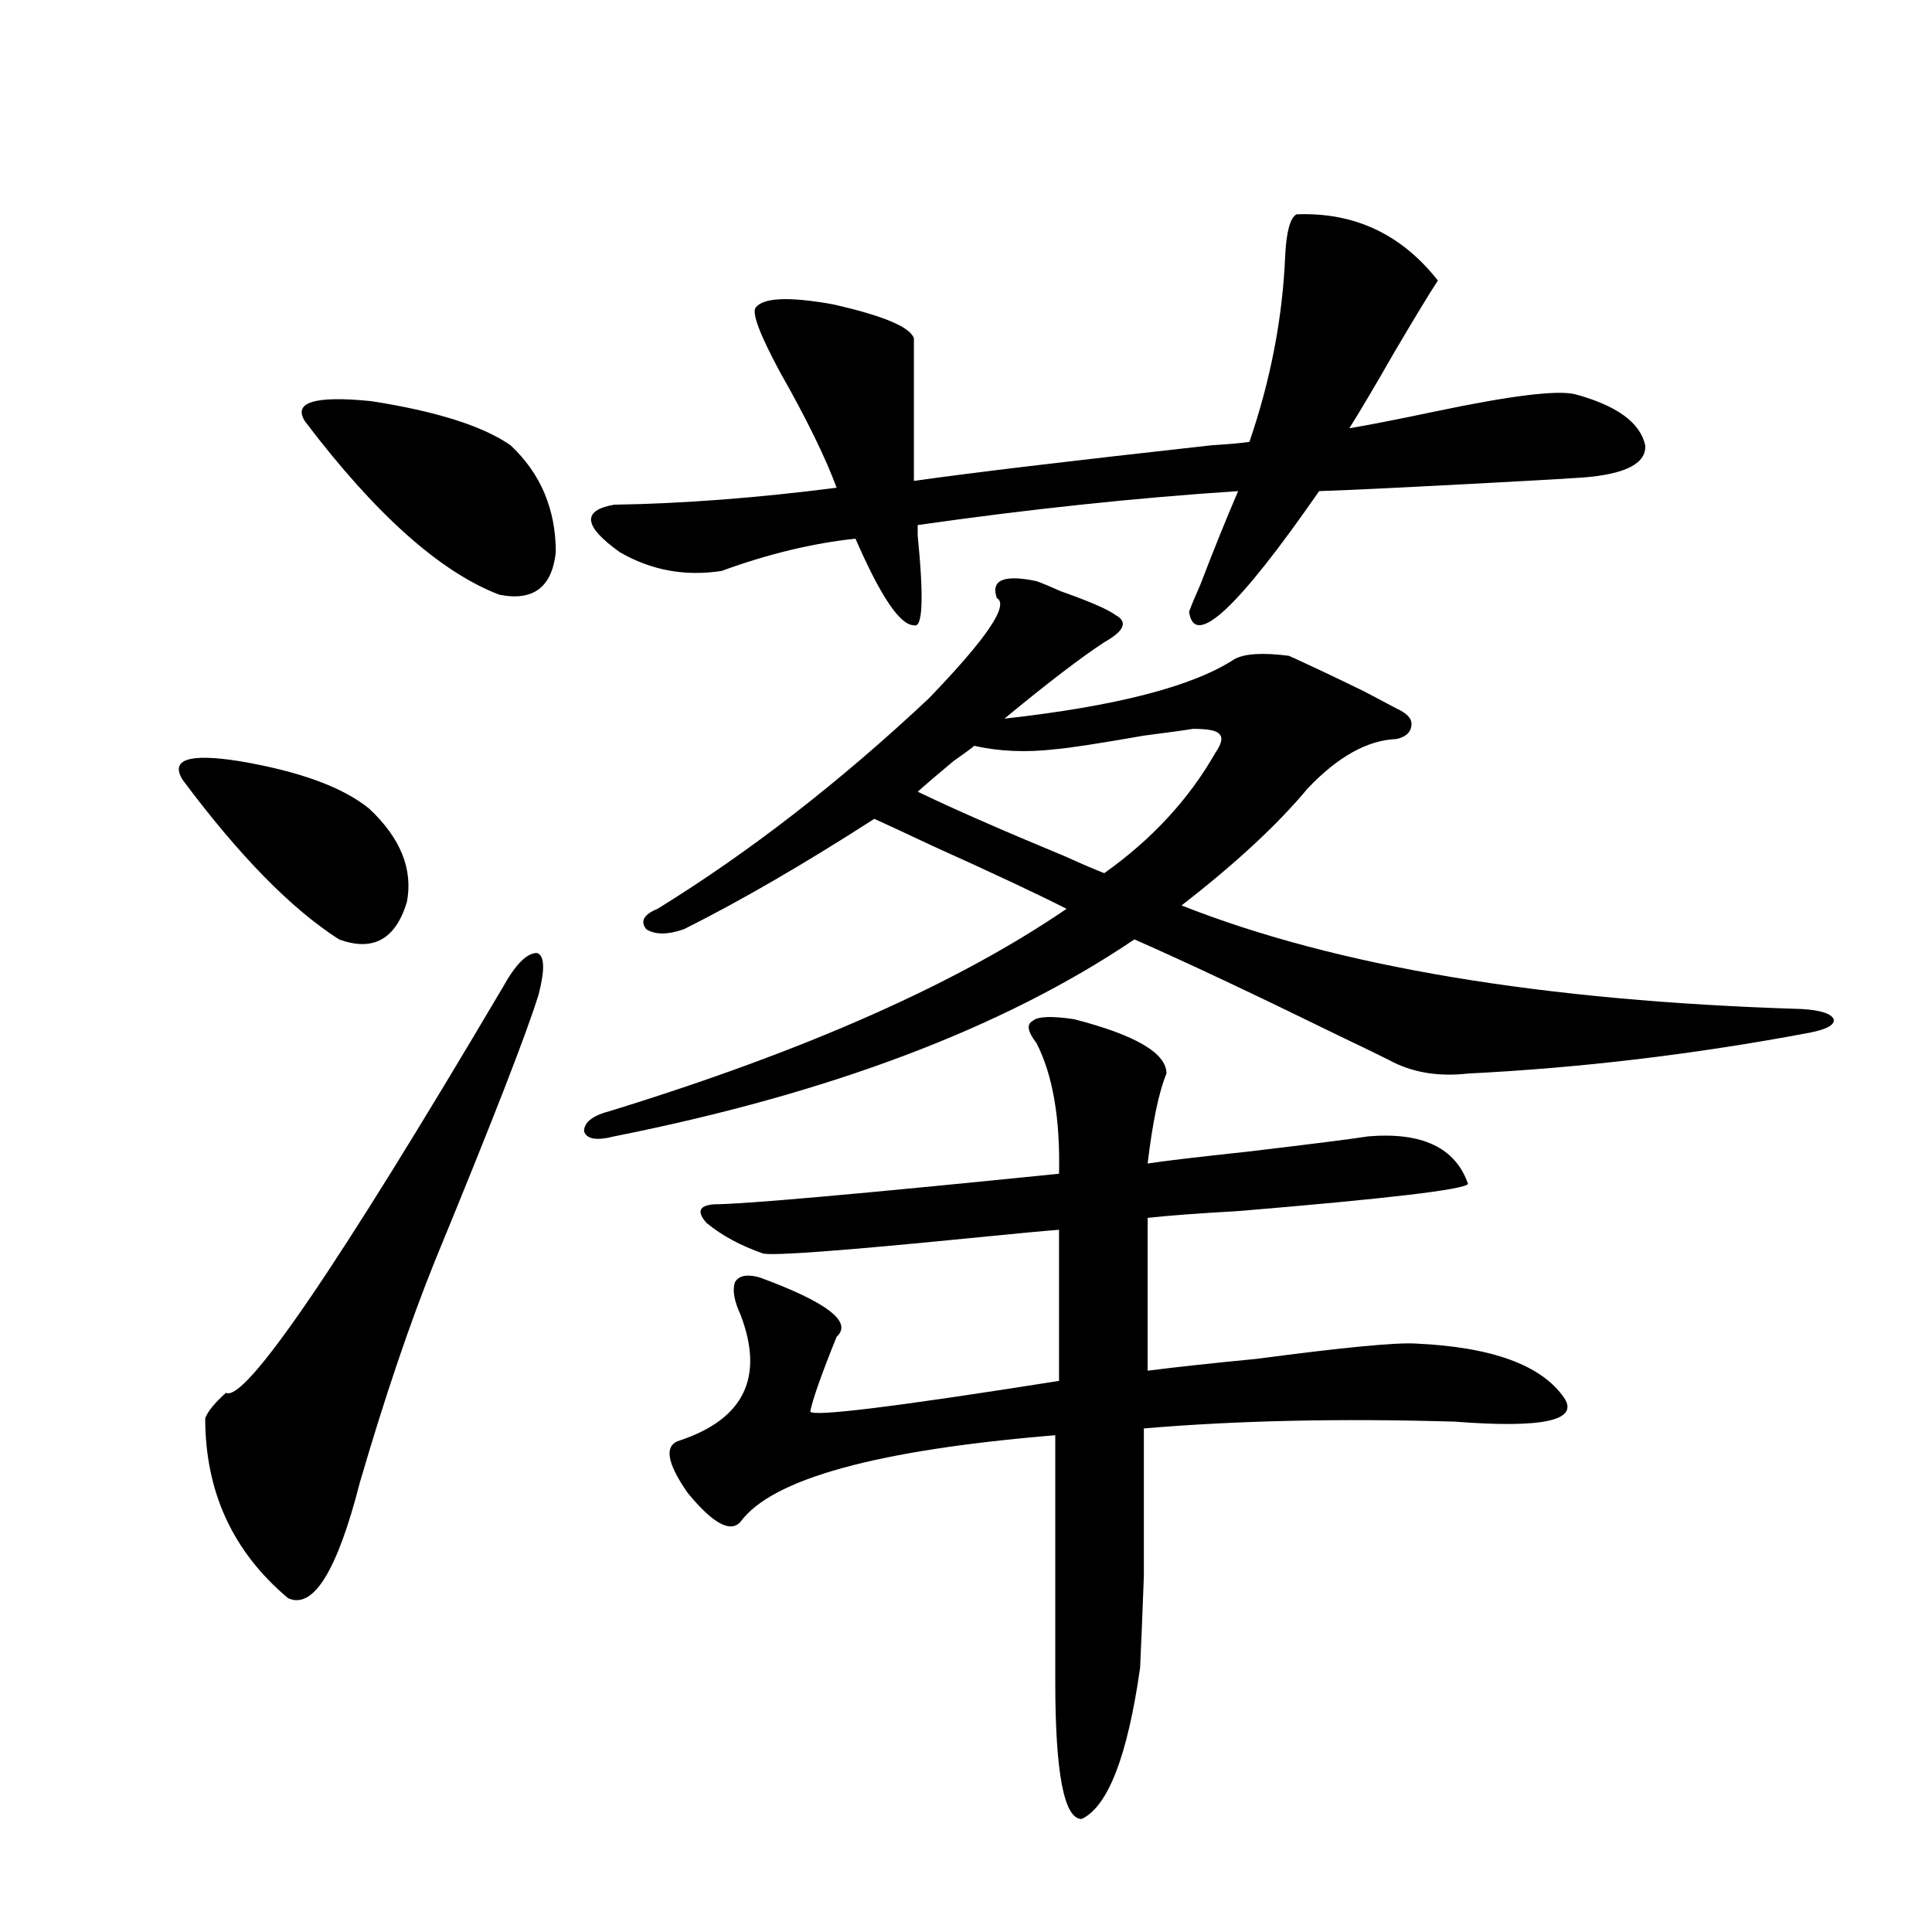 <?xml version="1.0" encoding="utf-8"?>
<!-- Generator: Adobe Illustrator 16.0.0, SVG Export Plug-In . SVG Version: 6.00 Build 0)  -->
<!DOCTYPE svg PUBLIC "-//W3C//DTD SVG 1.1//EN" "http://www.w3.org/Graphics/SVG/1.1/DTD/svg11.dtd">
<svg version="1.1" id="图层_1" xmlns="http://www.w3.org/2000/svg" xmlns:xlink="http://www.w3.org/1999/xlink" x="0px" y="0px"
	 width="1000px" height="1000px" viewBox="0 0 1000 1000" enable-background="new 0 0 1000 1000" xml:space="preserve">
<path d="M94.51,403.613c-6.509-10.547,3.247-13.76,29.268-9.668c31.219,5.273,53.657,13.486,67.315,24.609
	c16.25,15.244,22.759,31.353,19.512,48.34c-5.854,19.336-17.561,25.791-35.121,19.336C150.759,470.41,123.777,442.876,94.51,403.613
	z M260.359,510.84c6.494-11.714,12.348-17.578,17.561-17.578c3.902,1.182,4.223,8.213,0.976,21.094
	c-5.854,19.336-23.749,65.342-53.657,137.988c-13.018,32.231-26.021,70.615-39.023,115.137
	c-11.707,45.703-24.069,65.616-37.072,59.766c-28.627-24.019-42.926-55.068-42.926-93.164c1.296-3.516,4.878-7.91,10.731-13.184
	C126.704,726.172,174.508,656.162,260.359,510.84z M157.923,218.164c-6.509-9.956,4.878-13.472,34.146-10.547
	c33.811,5.273,57.88,12.896,72.193,22.852c15.609,14.653,23.414,33.11,23.414,55.371c-1.951,18.169-11.707,25.488-29.268,21.973
	C227.83,296.099,194.34,266.216,157.923,218.164z M536.45,300.781c3.247,1.182,7.47,2.939,12.683,5.273
	c14.954,5.273,24.39,9.38,28.292,12.305c6.494,3.516,4.543,8.213-5.854,14.063c-11.707,7.622-28.947,20.806-51.706,39.551
	c57.88-6.44,97.559-16.699,119.021-30.762c5.198-2.925,14.634-3.516,28.292-1.758c10.396,4.697,23.414,10.85,39.023,18.457
	c7.805,4.106,13.323,7.031,16.585,8.789c5.198,2.349,7.805,4.985,7.805,7.91c0,4.106-2.606,6.743-7.805,7.91
	c-14.969,0.591-30.243,9.092-45.853,25.488c-15.609,18.76-37.407,38.975-65.364,60.645c79.998,31.641,186.978,49.521,320.968,53.613
	c9.756,0.591,15.274,2.349,16.585,5.273c0.641,2.939-3.582,5.273-12.683,7.031c-59.19,11.138-118.046,18.169-176.581,21.094
	c-15.609,1.758-29.268-0.576-40.975-7.031c-5.854-2.925-14.313-7.031-25.365-12.305c-44.236-21.67-79.678-38.369-106.339-50.098
	c-67.65,45.703-157.404,79.692-269.262,101.953c-9.115,2.349-14.313,1.47-15.609-2.637c0-4.683,4.543-8.198,13.658-10.547
	c100.806-31.05,179.508-65.918,236.092-104.59c-14.969-7.607-38.048-18.457-69.267-32.52c-13.658-6.44-23.749-11.123-30.243-14.063
	c-36.432,23.442-69.267,42.49-98.534,57.129c-8.46,2.939-14.969,2.939-19.512,0c-3.262-4.092-1.311-7.607,5.854-10.547
	c47.469-29.292,94.297-65.615,140.484-108.984c29.908-31.05,41.615-48.34,35.121-51.855
	C512.701,300.205,519.53,297.266,536.45,300.781z M671.081,110.938c29.908-1.167,54.298,10.259,73.169,34.277
	c-3.902,5.864-11.387,18.169-22.438,36.914c-10.411,18.169-18.216,31.353-23.414,39.551c10.396-1.758,25.365-4.683,44.877-8.789
	c39.023-8.198,63.078-11.123,72.193-8.789c21.463,5.864,33.49,14.653,36.097,26.367c0.641,9.38-10.091,14.941-32.194,16.699
	c-8.46,0.591-23.749,1.47-45.853,2.637c-43.581,2.349-73.824,3.818-90.729,4.395c-42.285,60.947-64.724,81.738-67.315,62.402
	c1.296-3.516,3.247-8.198,5.854-14.063c6.494-16.987,13.003-33.096,19.512-48.34c-53.337,3.516-108.625,9.38-165.85,17.578
	c0,1.182,0,2.939,0,5.273c3.247,32.822,2.592,48.34-1.951,46.582c-7.164,0-17.24-14.941-30.243-44.824
	c-22.118,2.349-45.212,7.91-69.267,16.699c-18.871,2.939-36.432-0.288-52.682-9.668c-18.871-13.472-19.847-21.67-2.927-24.609
	c35.762-0.576,74.145-3.516,115.119-8.789c-5.854-15.82-15.609-35.732-29.268-59.766c-10.411-19.336-14.634-30.459-12.683-33.398
	c3.902-5.273,17.226-5.85,39.999-1.758c26.006,5.864,39.999,11.729,41.95,17.578v73.828c28.612-4.092,79.998-10.244,154.143-18.457
	c9.101-0.576,15.609-1.167,19.512-1.758c11.052-32.217,17.226-64.448,18.536-96.68C665.868,119.727,667.819,112.695,671.081,110.938
	z M555.962,527.539c31.859,8.213,47.804,17.578,47.804,28.125c-3.902,9.38-7.164,24.912-9.756,46.582
	c7.149-1.167,24.39-3.213,51.706-6.152c34.466-4.092,55.273-6.729,62.438-7.91c27.957-2.334,45.197,5.864,51.706,24.609
	c-1.951,2.939-41.63,7.622-119.021,14.063c-20.822,1.182-36.432,2.349-46.828,3.516v79.102c13.658-1.758,32.515-3.804,56.584-6.152
	c44.222-5.85,71.538-8.486,81.949-7.91c39.664,1.758,65.364,11.138,77.071,28.125c7.805,11.729-11.066,15.82-56.584,12.305
	c-59.19-1.758-112.848-0.576-160.972,3.516c0,34.58,0,60.068,0,76.465c-0.655,18.155-1.311,33.976-1.951,47.461
	c-6.509,45.703-16.585,71.769-30.243,78.223c-9.115,0-13.658-23.73-13.658-71.191V742.871
	c-92.36,7.622-146.673,22.563-162.923,44.824c-5.213,5.864-14.313,0.879-27.316-14.941c-11.066-15.82-12.362-24.897-3.902-27.246
	c33.17-11.123,43.566-32.808,31.219-65.039c-3.262-7.031-4.237-12.593-2.927-16.699c1.951-3.516,6.174-4.395,12.683-2.637
	c35.121,12.896,48.444,23.154,39.999,30.762c-7.805,19.336-12.362,32.231-13.658,38.672c0.641,2.939,43.566-2.334,128.777-15.82
	v-78.223c-7.805,0.591-23.414,2.061-46.828,4.395c-65.044,6.455-100.485,9.092-106.339,7.91
	c-11.707-4.092-21.463-9.365-29.268-15.82c-5.213-5.85-3.902-9.077,3.902-9.668c14.954,0,74.465-5.273,178.532-15.82
	c0.641-28.701-3.262-51.265-11.707-67.676c-4.558-5.85-5.213-9.668-1.951-11.426C537.091,526.084,544.255,525.781,555.962,527.539z
	 M474.988,409.766c18.201,8.789,43.566,19.927,76.096,33.398c9.101,4.106,15.93,7.031,20.487,8.789
	c24.71-17.578,43.901-38.369,57.56-62.402c3.247-4.683,3.902-7.91,1.951-9.668c-1.311-1.758-5.854-2.637-13.658-2.637
	c-3.262,0.591-11.707,1.758-25.365,3.516c-23.414,4.106-38.703,6.455-45.853,7.031c-14.969,1.758-28.947,1.182-41.95-1.758
	c-1.311,1.182-4.878,3.818-10.731,7.91C484.409,401.567,478.235,406.841,474.988,409.766z"/>
</svg>
